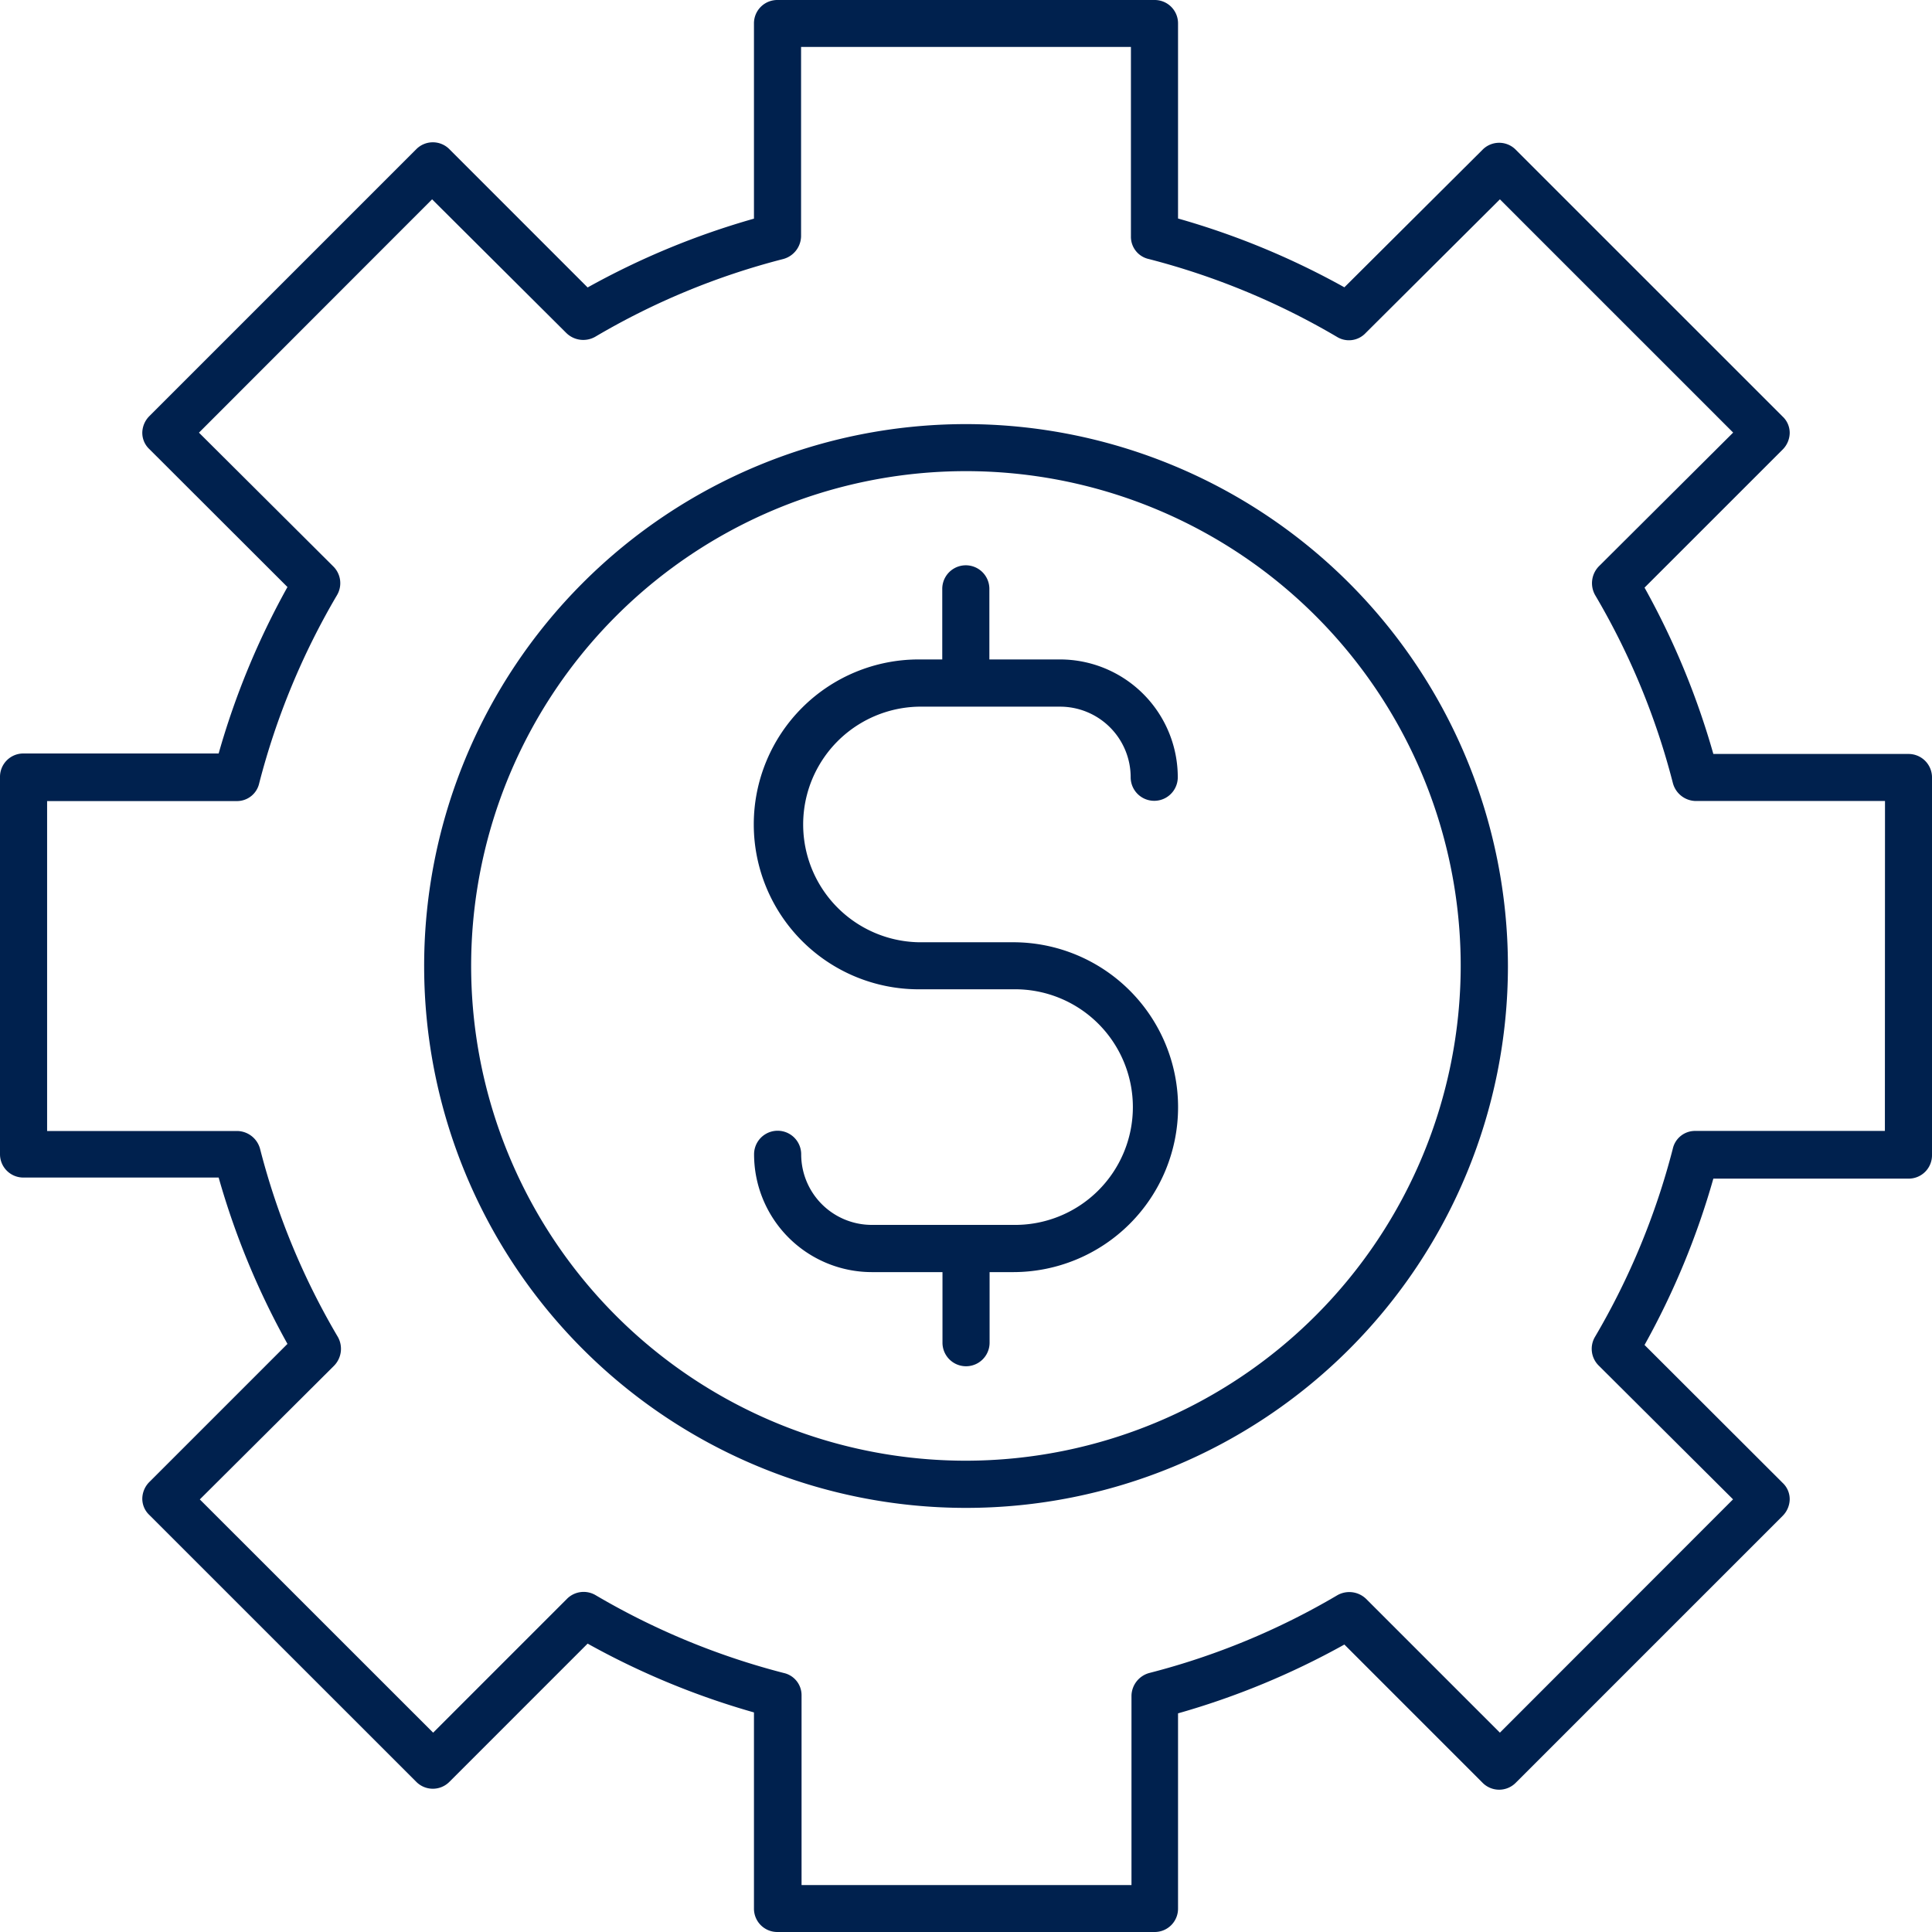 <svg xmlns="http://www.w3.org/2000/svg" width="52" height="52" viewBox="0 0 52 52">
  <g id="noun-gear-money-3318367" transform="translate(-3.5 -3.5)">
    <path id="Path_311" data-name="Path 311" d="M23.939,19.3h3.8a1.9,1.9,0,0,1,1.9,1.9.634.634,0,0,0,1.268,0,3.172,3.172,0,0,0-3.171-3.171h-1.9v-1.9a.634.634,0,1,0-1.268,0v1.9h-.634a4.439,4.439,0,0,0,0,8.878h2.537a3.171,3.171,0,1,1,0,6.341h-3.8a1.9,1.9,0,0,1-1.9-1.9.634.634,0,1,0-1.268,0,3.172,3.172,0,0,0,3.171,3.171h1.9v1.9a.634.634,0,1,0,1.268,0v-1.9h.634a4.439,4.439,0,0,0,0-8.878H23.939a3.171,3.171,0,0,1,0-6.341Z" transform="translate(4.293 3.22)" fill="#00214e"/>
    <path id="Path_312" data-name="Path 312" d="M54.866,23.793H49.615a20.957,20.957,0,0,0-1.852-4.477L51.48,15.6a.646.646,0,0,0,.19-.444.6.6,0,0,0-.19-.444L44.3,7.533a.628.628,0,0,0-.9,0l-3.716,3.7a20.957,20.957,0,0,0-4.477-1.852V4.134a.628.628,0,0,0-.634-.634H24.427a.628.628,0,0,0-.634.634V9.385a20.957,20.957,0,0,0-4.477,1.852L15.6,7.52a.628.628,0,0,0-.9,0L7.52,14.7a.646.646,0,0,0-.19.444.6.6,0,0,0,.19.444L11.237,19.3A20.957,20.957,0,0,0,9.385,23.78H4.134a.628.628,0,0,0-.634.634V34.56a.628.628,0,0,0,.634.634H9.385a20.957,20.957,0,0,0,1.852,4.477L7.52,43.388a.646.646,0,0,0-.19.444.6.6,0,0,0,.19.444L14.7,51.454a.628.628,0,0,0,.9,0l3.716-3.716a20.957,20.957,0,0,0,4.477,1.852v5.276a.628.628,0,0,0,.634.634H34.573a.628.628,0,0,0,.634-.634V49.615a20.957,20.957,0,0,0,4.477-1.852L43.4,51.48a.628.628,0,0,0,.9,0L51.48,44.3a.646.646,0,0,0,.19-.444.6.6,0,0,0-.19-.444L47.763,39.7a20.957,20.957,0,0,0,1.852-4.477h5.251a.628.628,0,0,0,.634-.634V24.44A.631.631,0,0,0,54.866,23.793Zm-.634,10.146h-5.1a.612.612,0,0,0-.609.482,19.65,19.65,0,0,1-2.093,5.06.633.633,0,0,0,.1.774l3.615,3.6L43.87,50.135l-3.6-3.6a.651.651,0,0,0-.774-.1,19.467,19.467,0,0,1-5.06,2.093.648.648,0,0,0-.482.609v5.1H25.074v-5.1a.612.612,0,0,0-.482-.609,19.65,19.65,0,0,1-5.06-2.093.633.633,0,0,0-.774.1l-3.6,3.6L8.878,43.857l3.615-3.6a.651.651,0,0,0,.1-.774,19.467,19.467,0,0,1-2.093-5.06.648.648,0,0,0-.609-.482H4.768V25.061h5.1a.612.612,0,0,0,.609-.482,19.65,19.65,0,0,1,2.093-5.06.633.633,0,0,0-.1-.774l-3.615-3.6L15.13,8.865l3.615,3.6a.651.651,0,0,0,.774.1,19.467,19.467,0,0,1,5.06-2.093.648.648,0,0,0,.482-.609v-5.1h8.878v5.1a.612.612,0,0,0,.482.609,19.65,19.65,0,0,1,5.06,2.093.616.616,0,0,0,.774-.1l3.615-3.6,6.278,6.278-3.615,3.6a.651.651,0,0,0-.1.774,19.467,19.467,0,0,1,2.093,5.06.648.648,0,0,0,.609.482h5.1Z" fill="#00214e"/>
    <path id="Path_313" data-name="Path 313" d="M27.085,12.5A14.585,14.585,0,1,0,41.671,27.085,14.6,14.6,0,0,0,27.085,12.5Zm0,27.9A13.317,13.317,0,1,1,40.4,27.085,13.332,13.332,0,0,1,27.085,40.4Z" transform="translate(2.415 2.415)" fill="#00214e"/>
  </g>
</svg>
